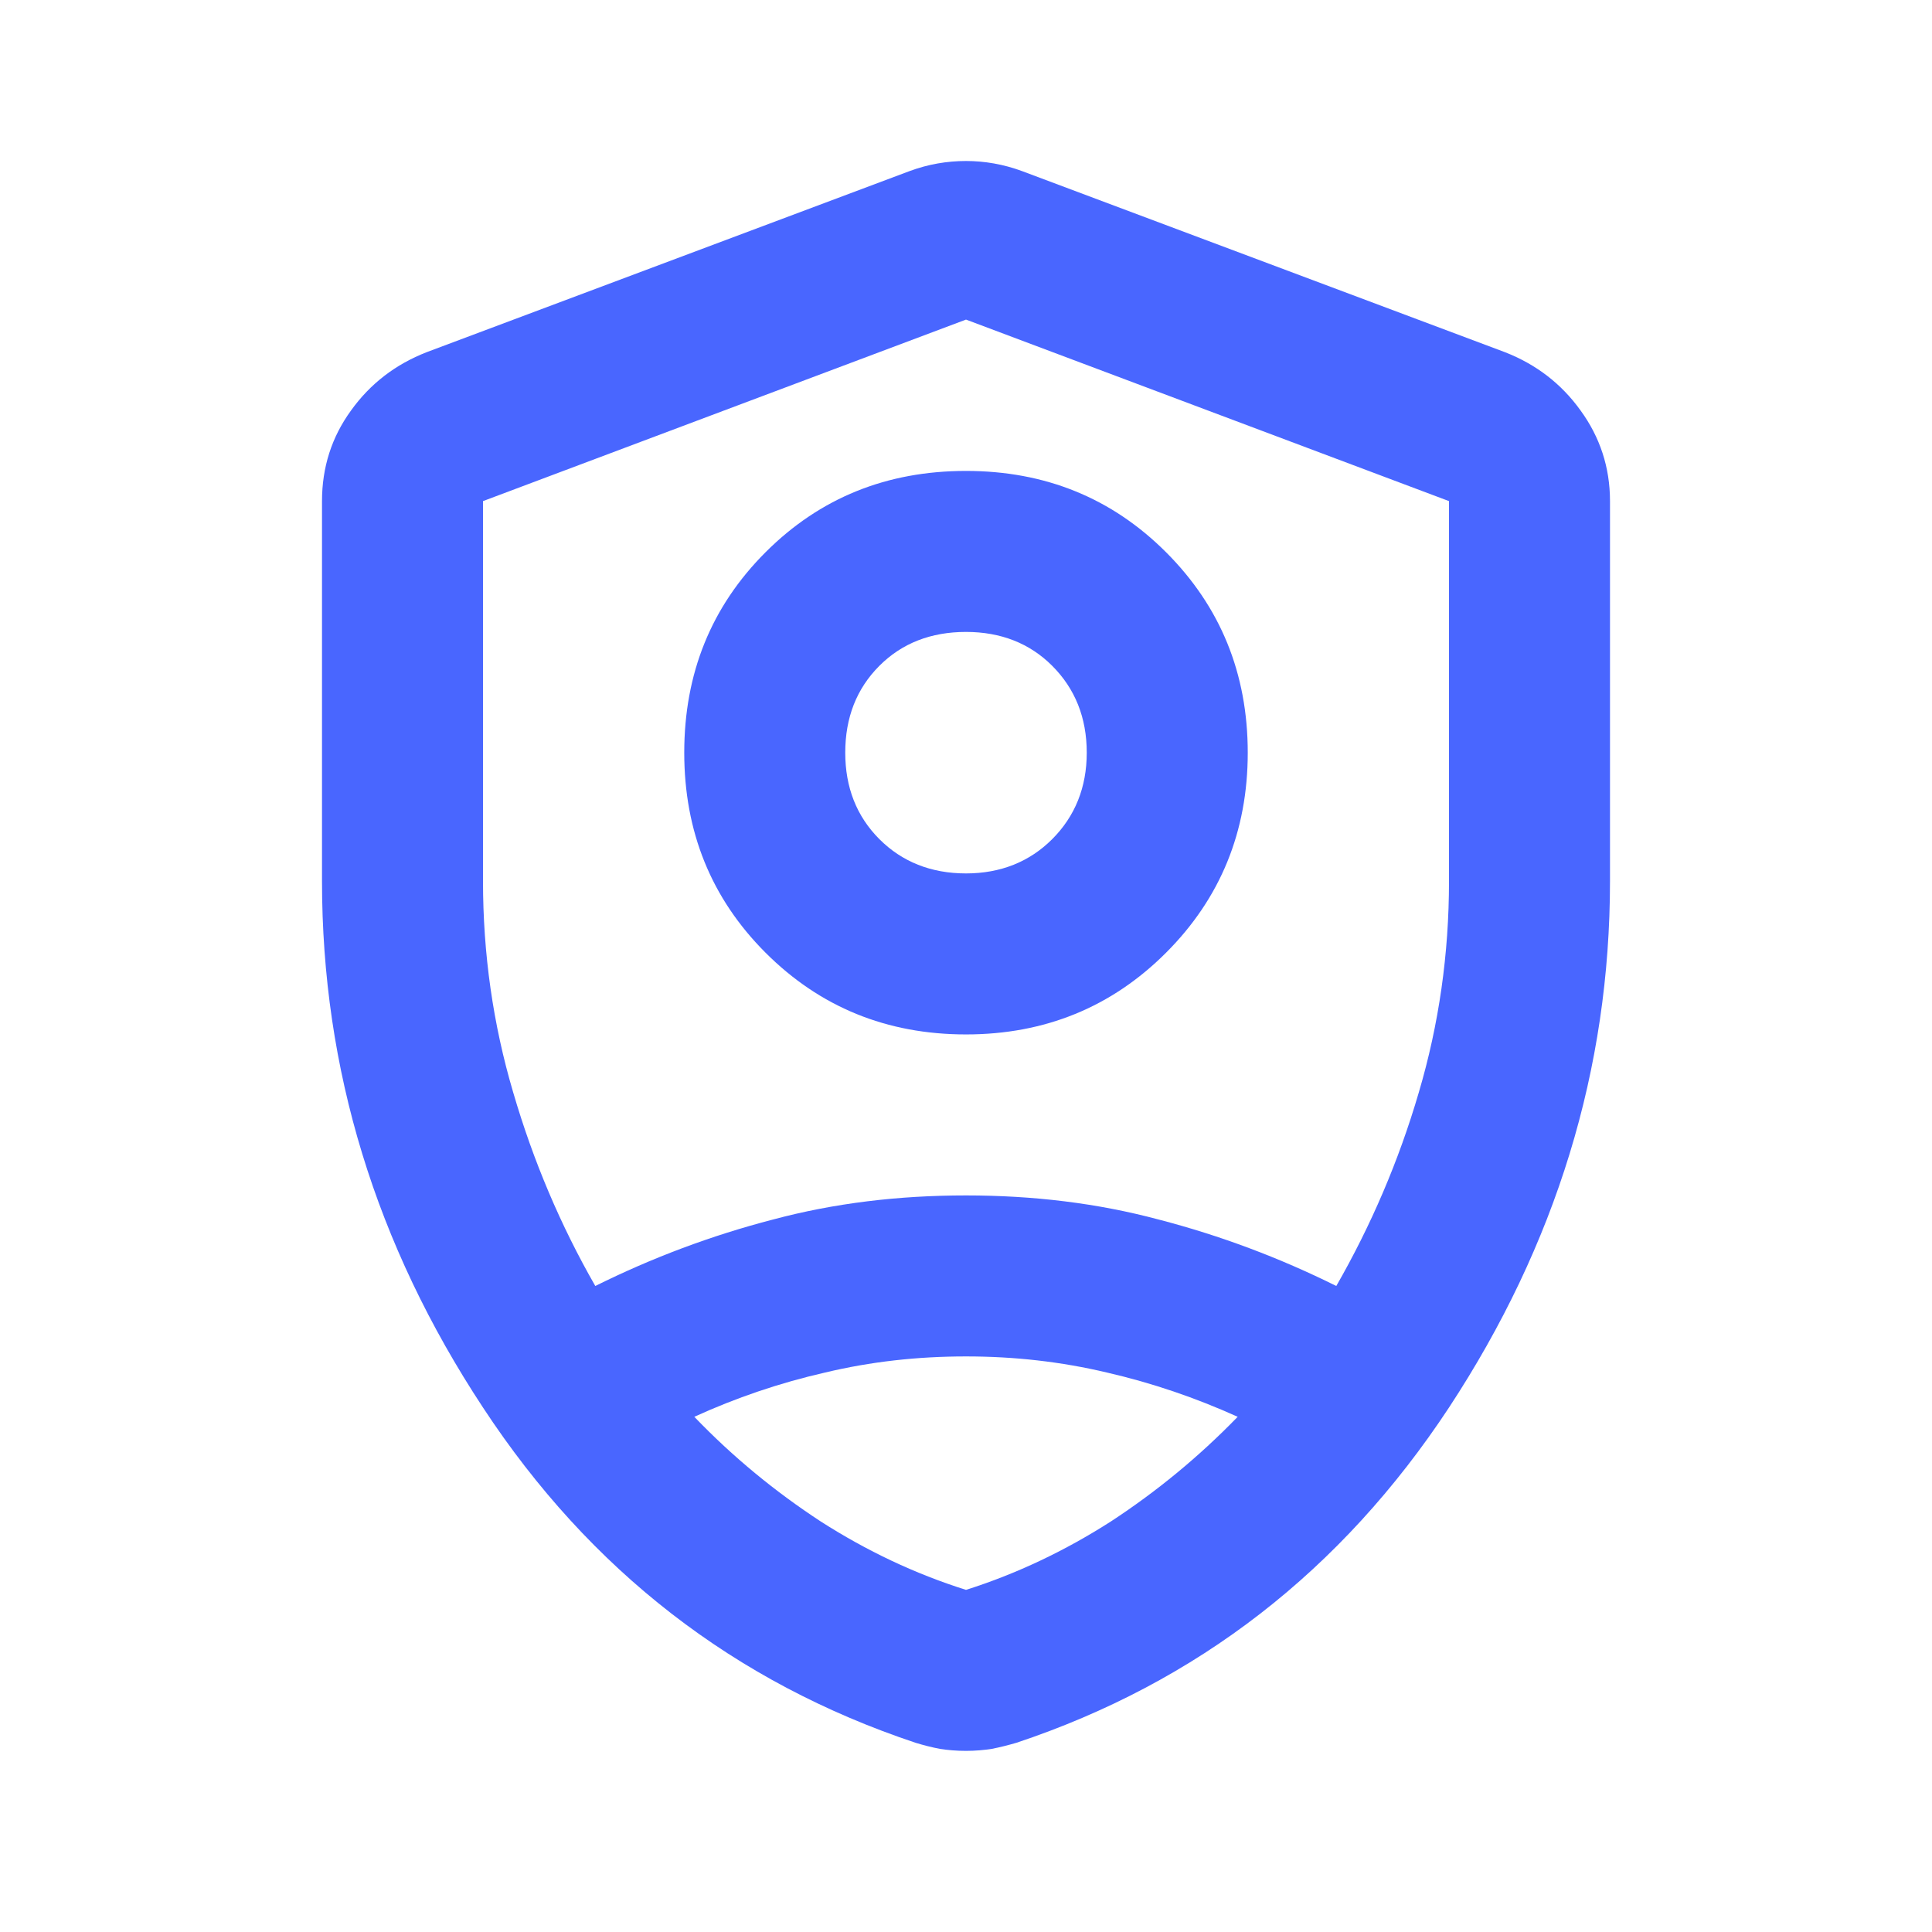 <svg width="48" height="48" viewBox="0 0 48 48" fill="none" xmlns="http://www.w3.org/2000/svg" xmlns:xlink="http://www.w3.org/1999/xlink">
	<desc>
			Created with Pixso.
	</desc>
	<defs>
		<clipPath id="clip77_61">
			<rect id="shield_person_28dp_0080FF_FILL0_wght400_GRAD0_opsz24" width="48" height="48" fill="white" fill-opacity="0"/>
		</clipPath>
	</defs>
	<g clip-path="url(#clip77_61)">
		<path id="path" d="M24 25.7C22.03 25.7 20.37 25.02 19.02 23.67C17.67 22.32 17 20.66 17 18.7C17 16.73 17.67 15.07 19.02 13.72C20.37 12.37 22.03 11.7 24 11.7C25.96 11.7 27.62 12.37 28.97 13.72C30.32 15.07 31 16.73 31 18.7C31 20.66 30.32 22.32 28.97 23.67C27.62 25.02 25.96 25.7 24 25.7ZM24 21.7C24.86 21.7 25.58 21.41 26.14 20.85C26.71 20.28 27 19.56 27 18.7C27 17.83 26.71 17.11 26.14 16.54C25.58 15.98 24.86 15.7 24 15.7C23.13 15.7 22.41 15.98 21.85 16.54C21.28 17.11 21 17.83 21 18.7C21 19.56 21.28 20.28 21.85 20.85C22.41 21.41 23.13 21.7 24 21.7ZM24 7.94L12 12.45L12 21.89C12 23.7 12.25 25.45 12.75 27.14C13.25 28.85 13.93 30.45 14.79 31.95C16.2 31.25 17.66 30.7 19.2 30.3C20.73 29.89 22.33 29.7 24 29.7C25.66 29.7 27.26 29.89 28.79 30.3C30.33 30.7 31.79 31.25 33.2 31.95C34.06 30.45 34.75 28.85 35.25 27.14C35.75 25.45 36 23.7 36 21.89L36 12.45L24 7.94ZM24 33.7C22.79 33.7 21.63 33.83 20.5 34.1C19.36 34.36 18.28 34.73 17.25 35.2C18.21 36.2 19.26 37.06 20.39 37.8C21.53 38.53 22.73 39.1 24 39.5C25.26 39.1 26.46 38.53 27.6 37.8C28.73 37.06 29.78 36.2 30.75 35.2C29.71 34.73 28.63 34.36 27.5 34.1C26.36 33.83 25.2 33.7 24 33.7ZM24 43.5C23.76 43.5 23.54 43.48 23.35 43.45C23.14 43.41 22.95 43.36 22.75 43.3C18.25 41.8 14.66 39.02 12 34.97C9.33 30.92 8 26.56 8 21.89L8 12.45C8 11.61 8.24 10.86 8.72 10.2C9.2 9.53 9.83 9.05 10.6 8.75L22.6 4.25C23.06 4.08 23.53 4 24 4C24.46 4 24.93 4.08 25.39 4.25L37.39 8.75C38.16 9.05 38.79 9.53 39.27 10.2C39.75 10.86 40 11.61 40 12.45L40 21.89C40 26.56 38.66 30.92 36 34.97C33.33 39.02 29.75 41.8 25.25 43.3C25.04 43.36 24.85 43.41 24.64 43.45C24.45 43.48 24.23 43.5 24 43.5Z" fill="#4966FF" fill-opacity="1" fill-rule="nonzero"/>
	</g>
</svg>
